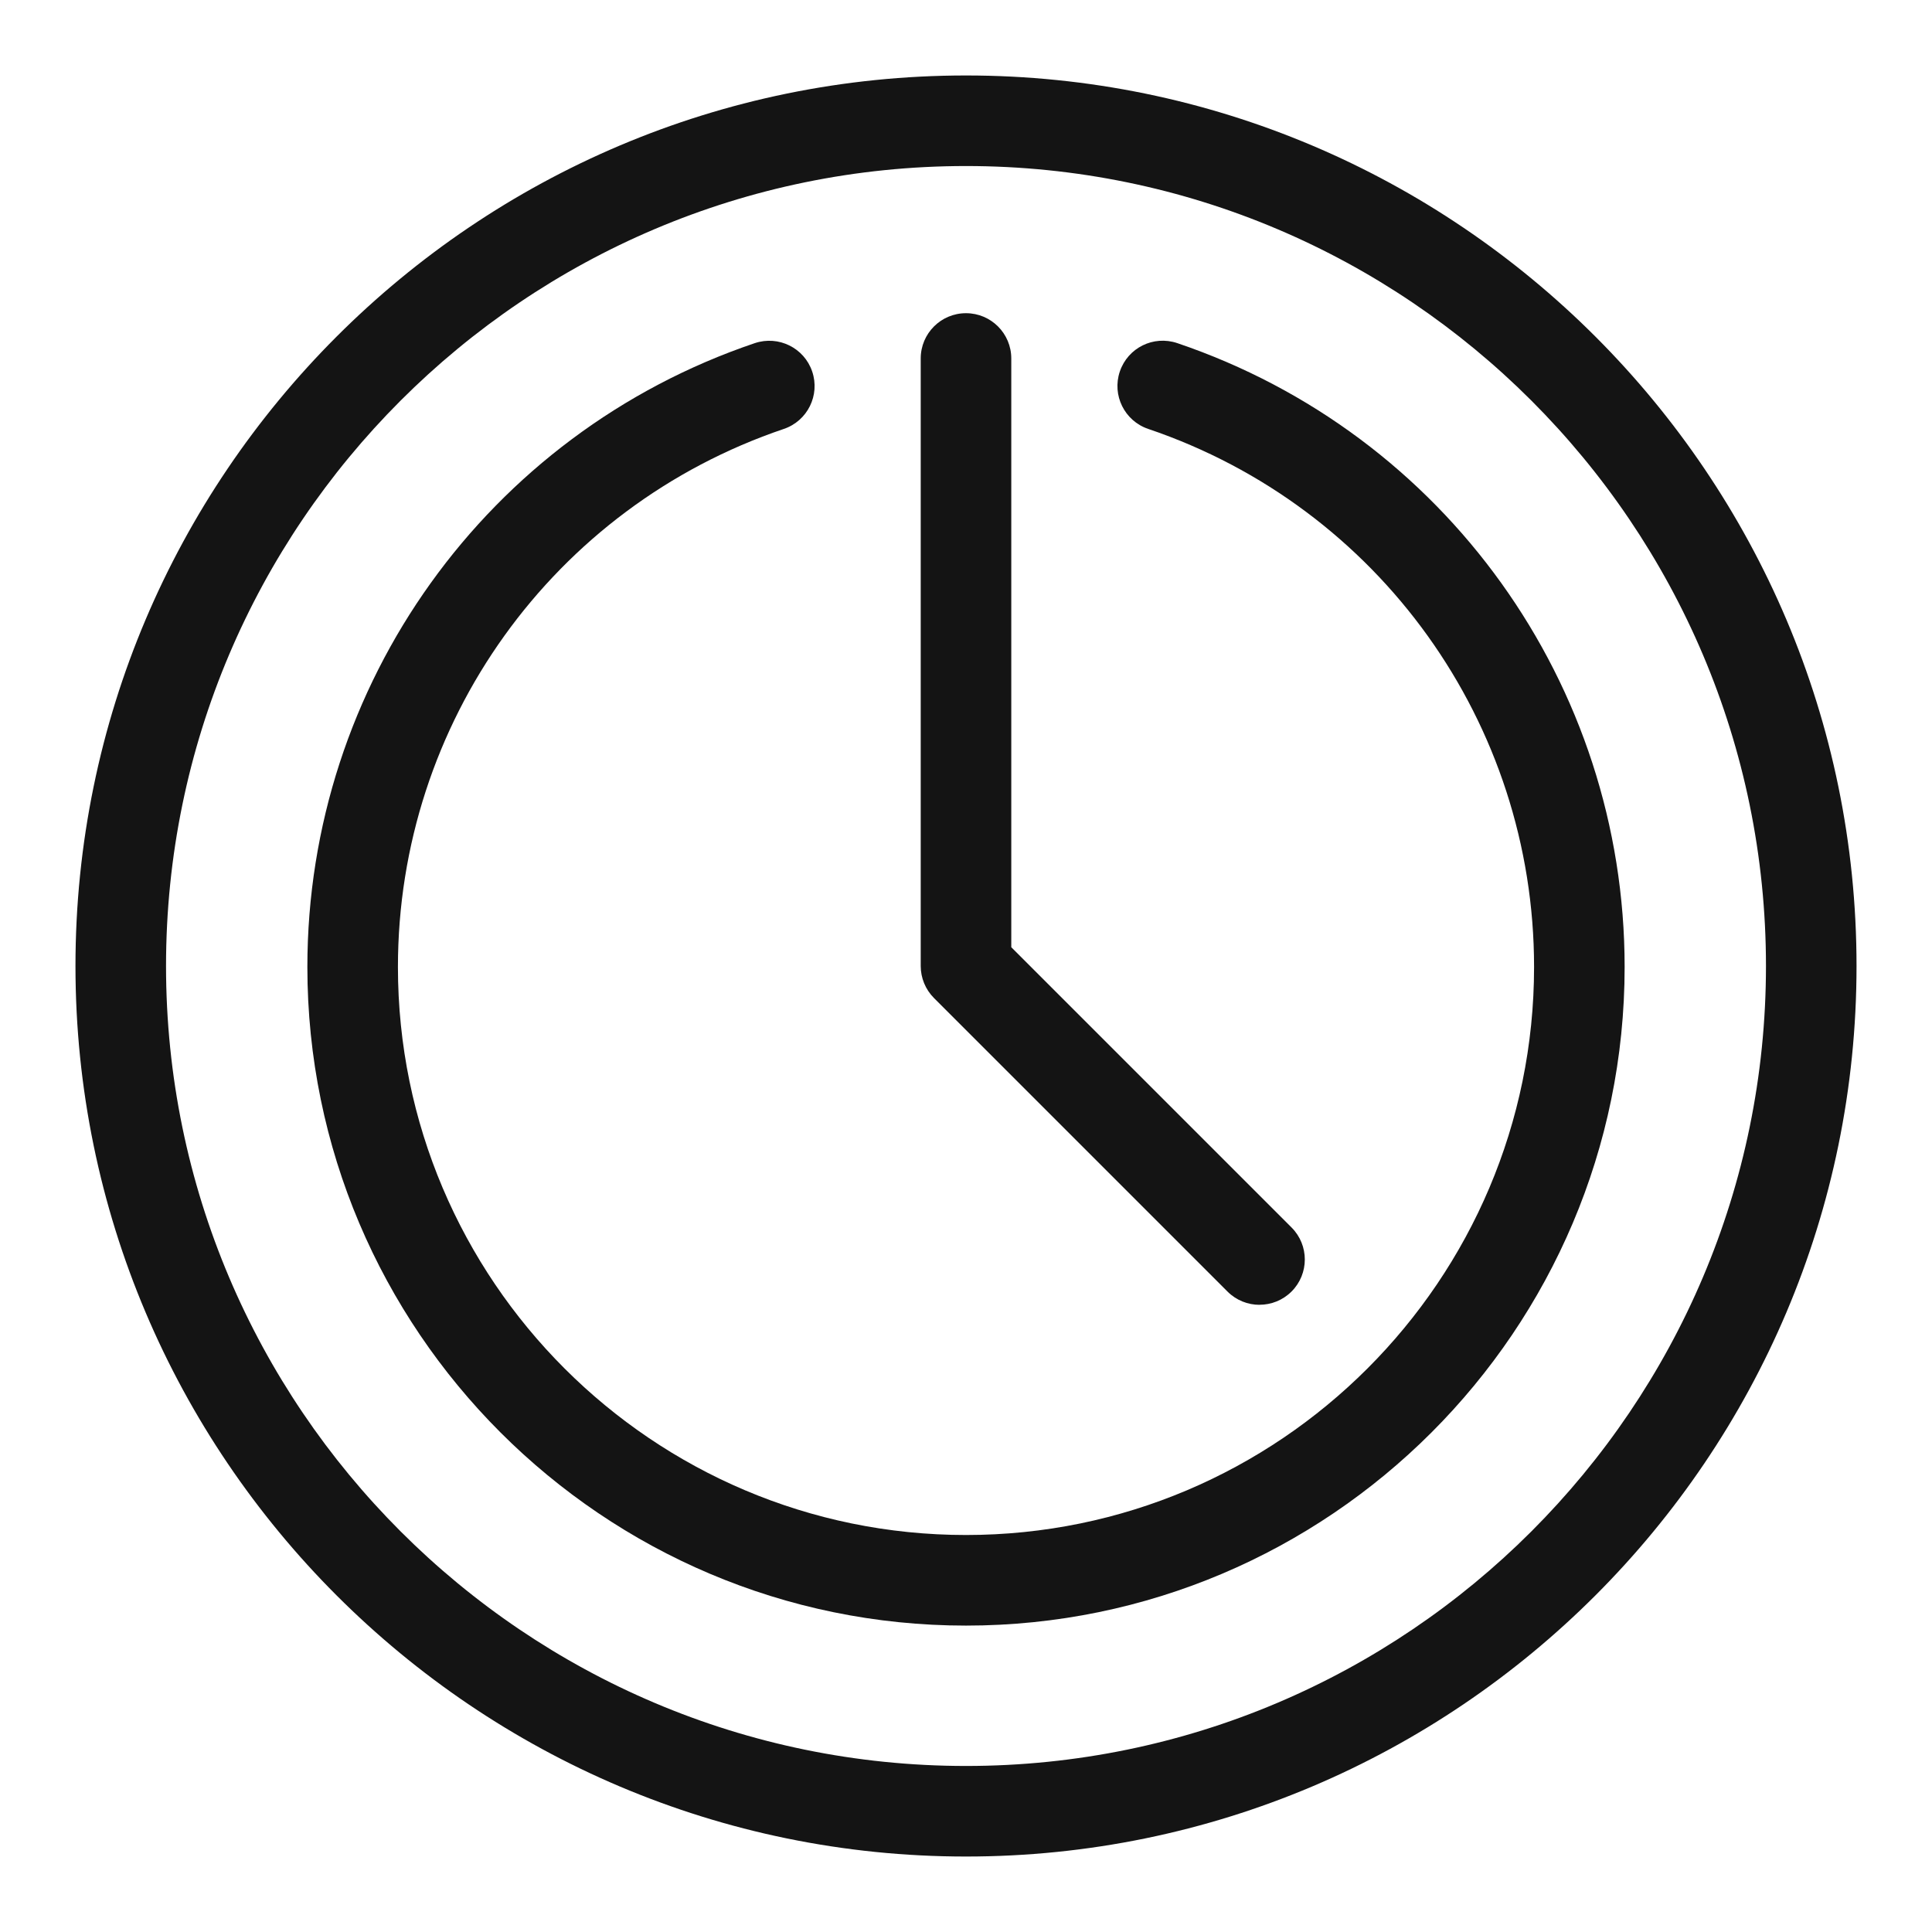 <svg xmlns="http://www.w3.org/2000/svg" viewBox="0 0 64 64"><style>.cls-1{fill:#24242D;}</style><path fill="#141414" fill-opacity="1.000" d="M32 61.5C15.734 61.5 2.5 48.267 2.5 32 2.5 15.734 15.734 2.5 32 2.5c16.267 0 29.5 13.234 29.5 29.5 0 16.267-13.233 29.5-29.5 29.5zm0-56C17.388 5.5 5.5 17.388 5.5 32S17.388 58.5 32 58.5 58.5 46.612 58.5 32 46.612 5.5 32 5.5z"/><path fill="#141414" fill-opacity="1.000" d="M41.724 43.224c-.384 0-.768-.146-1.061-.439l-9.724-9.724C30.658 32.779 30.5 32.397 30.5 32V11.875c0-.829.671-1.5 1.5-1.5.828 0 1.5.671 1.5 1.5v19.503l9.284 9.284c.586.586.586 1.535 0 2.121-.293.293-.677.439-1.061.439z"/><path fill="#141414" fill-opacity="1.000" d="M32 53.85c-12.03 0-21.818-9.788-21.818-21.818 0-9.359 5.956-17.664 14.821-20.665.786-.263 1.636.155 1.902.94s-.155 1.636-.94 1.902C18.319 16.797 13.182 23.959 13.182 32.031c0 10.377 8.442 18.818 18.818 18.818 10.377 0 18.818-8.441 18.818-18.818 0-8.072-5.137-15.234-12.783-17.823-.784-.266-1.205-1.117-.939-1.902.266-.784 1.112-1.206 1.902-.94C47.862 14.368 53.818 22.672 53.818 32.031 53.818 44.062 44.03 53.85 32 53.85z"/></svg>